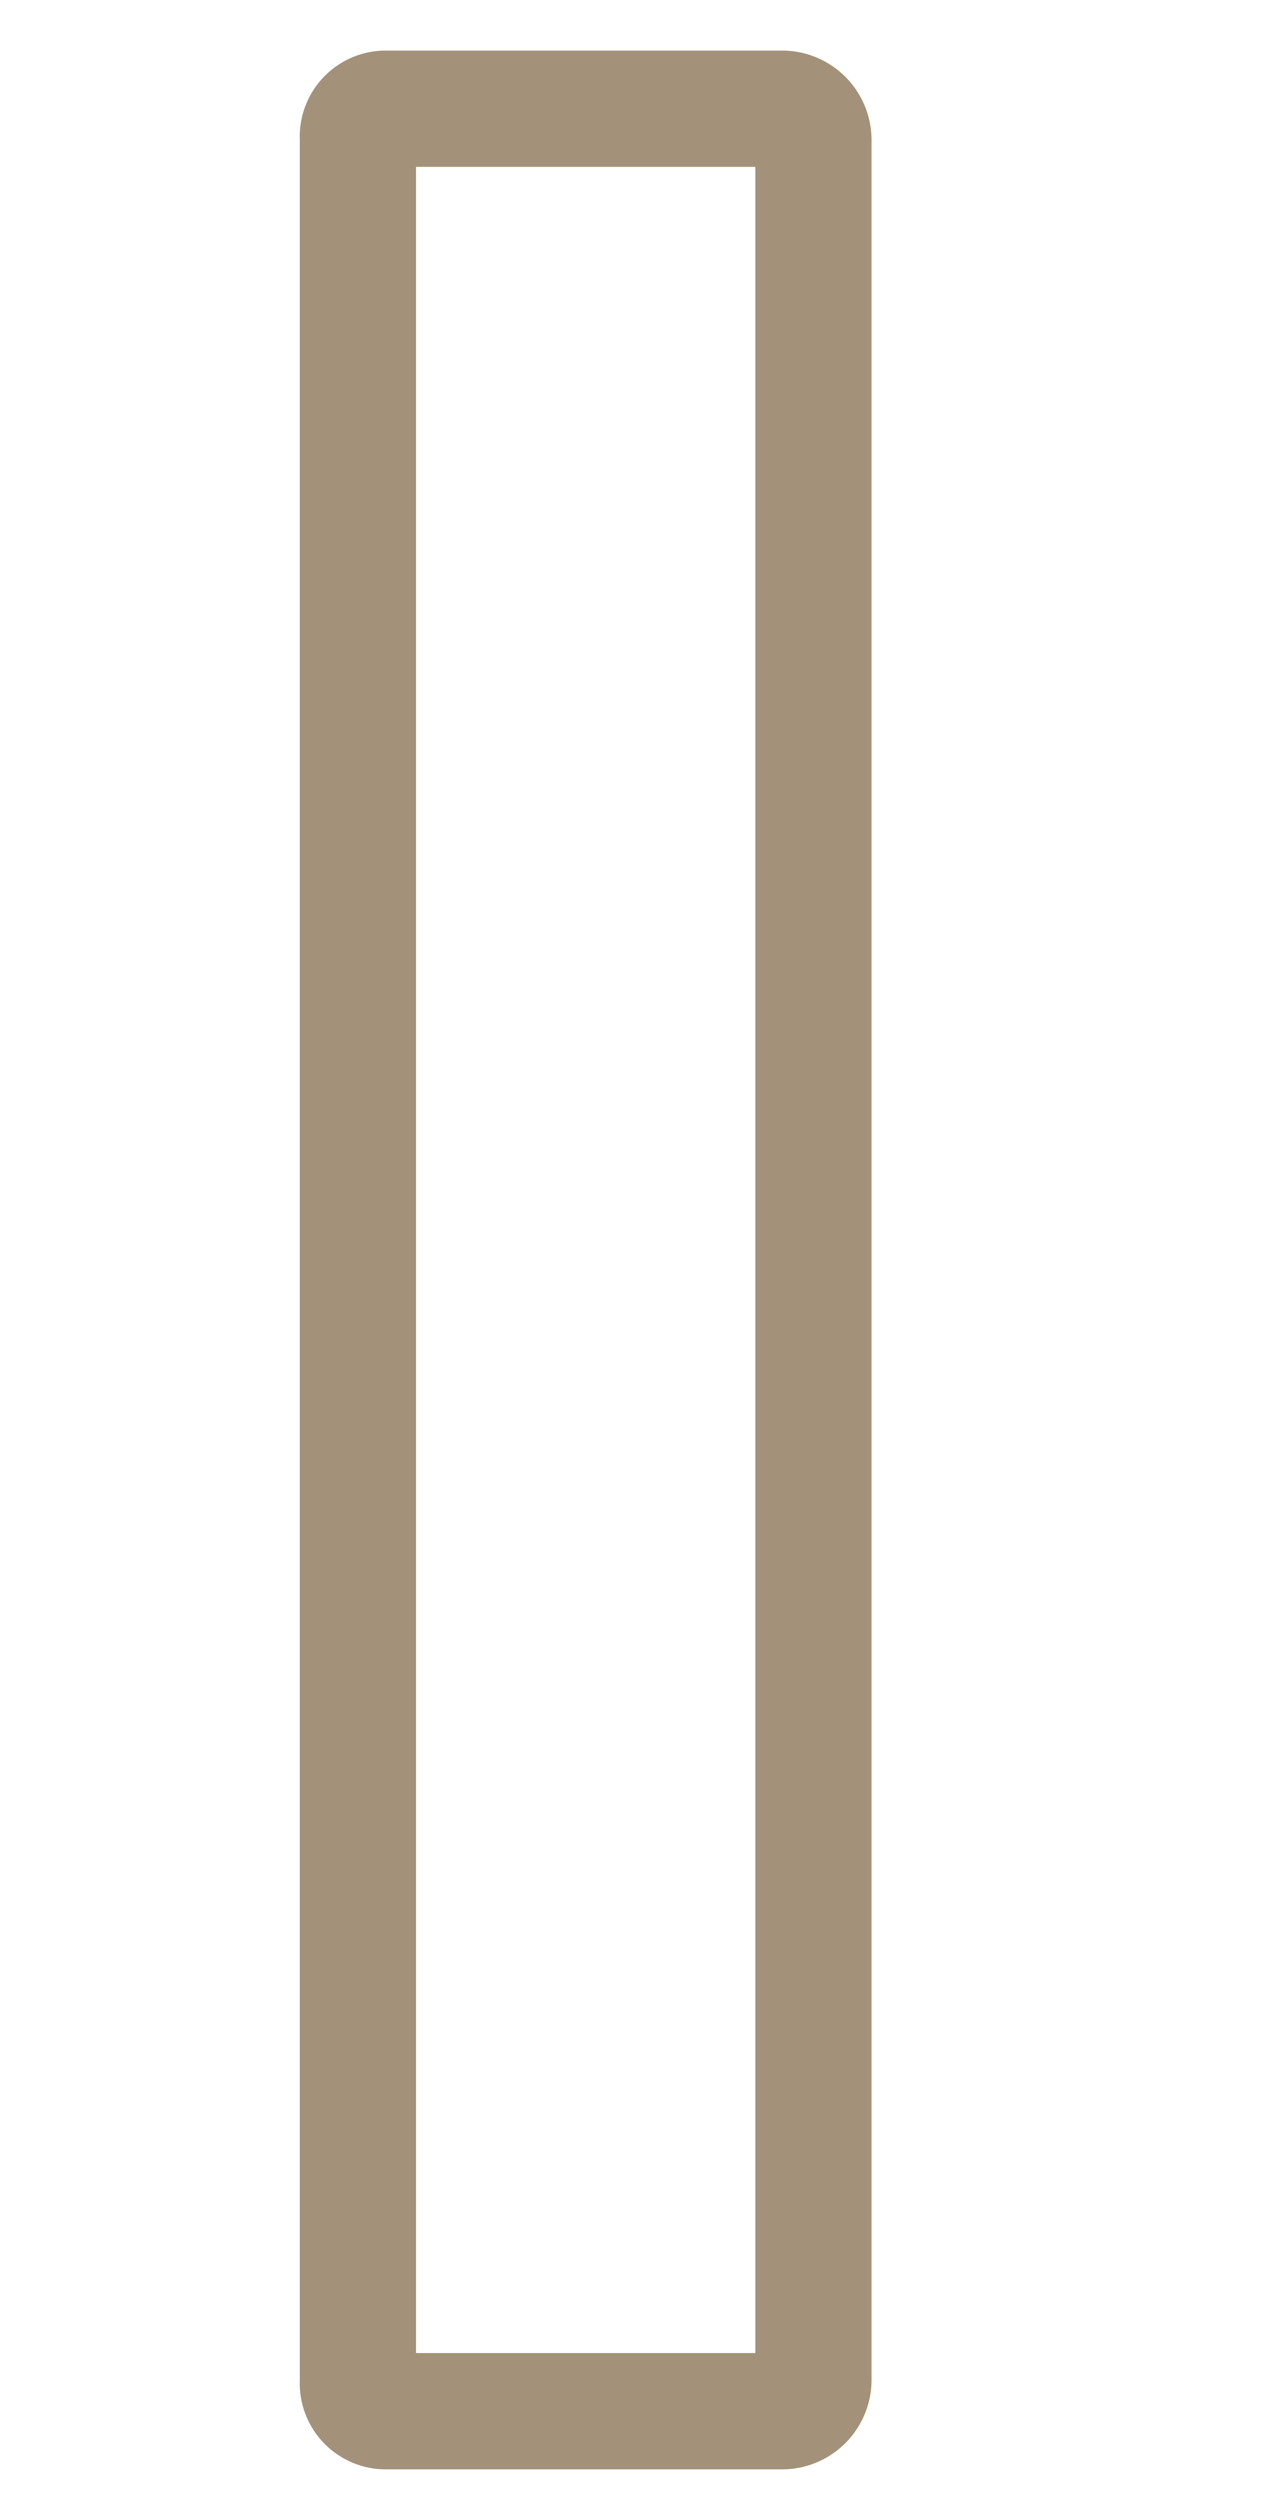 <svg id="レイヤー_1" data-name="レイヤー 1" xmlns="http://www.w3.org/2000/svg" viewBox="0 0 21.72 43"><defs><style>.cls-1{fill:#a39179;}</style></defs><title>ベクトルスマートオブジェクト</title><path class="cls-1" d="M13.48,42.47H6.64a1.48,1.48,0,0,1-1.48-1.54V2.41A1.48,1.48,0,0,1,6.64.87h6.84A1.54,1.54,0,0,1,15,2.41V40.93A1.54,1.54,0,0,1,13.48,42.47Zm-6.32-2H13V2.87H7.16Z"/></svg>